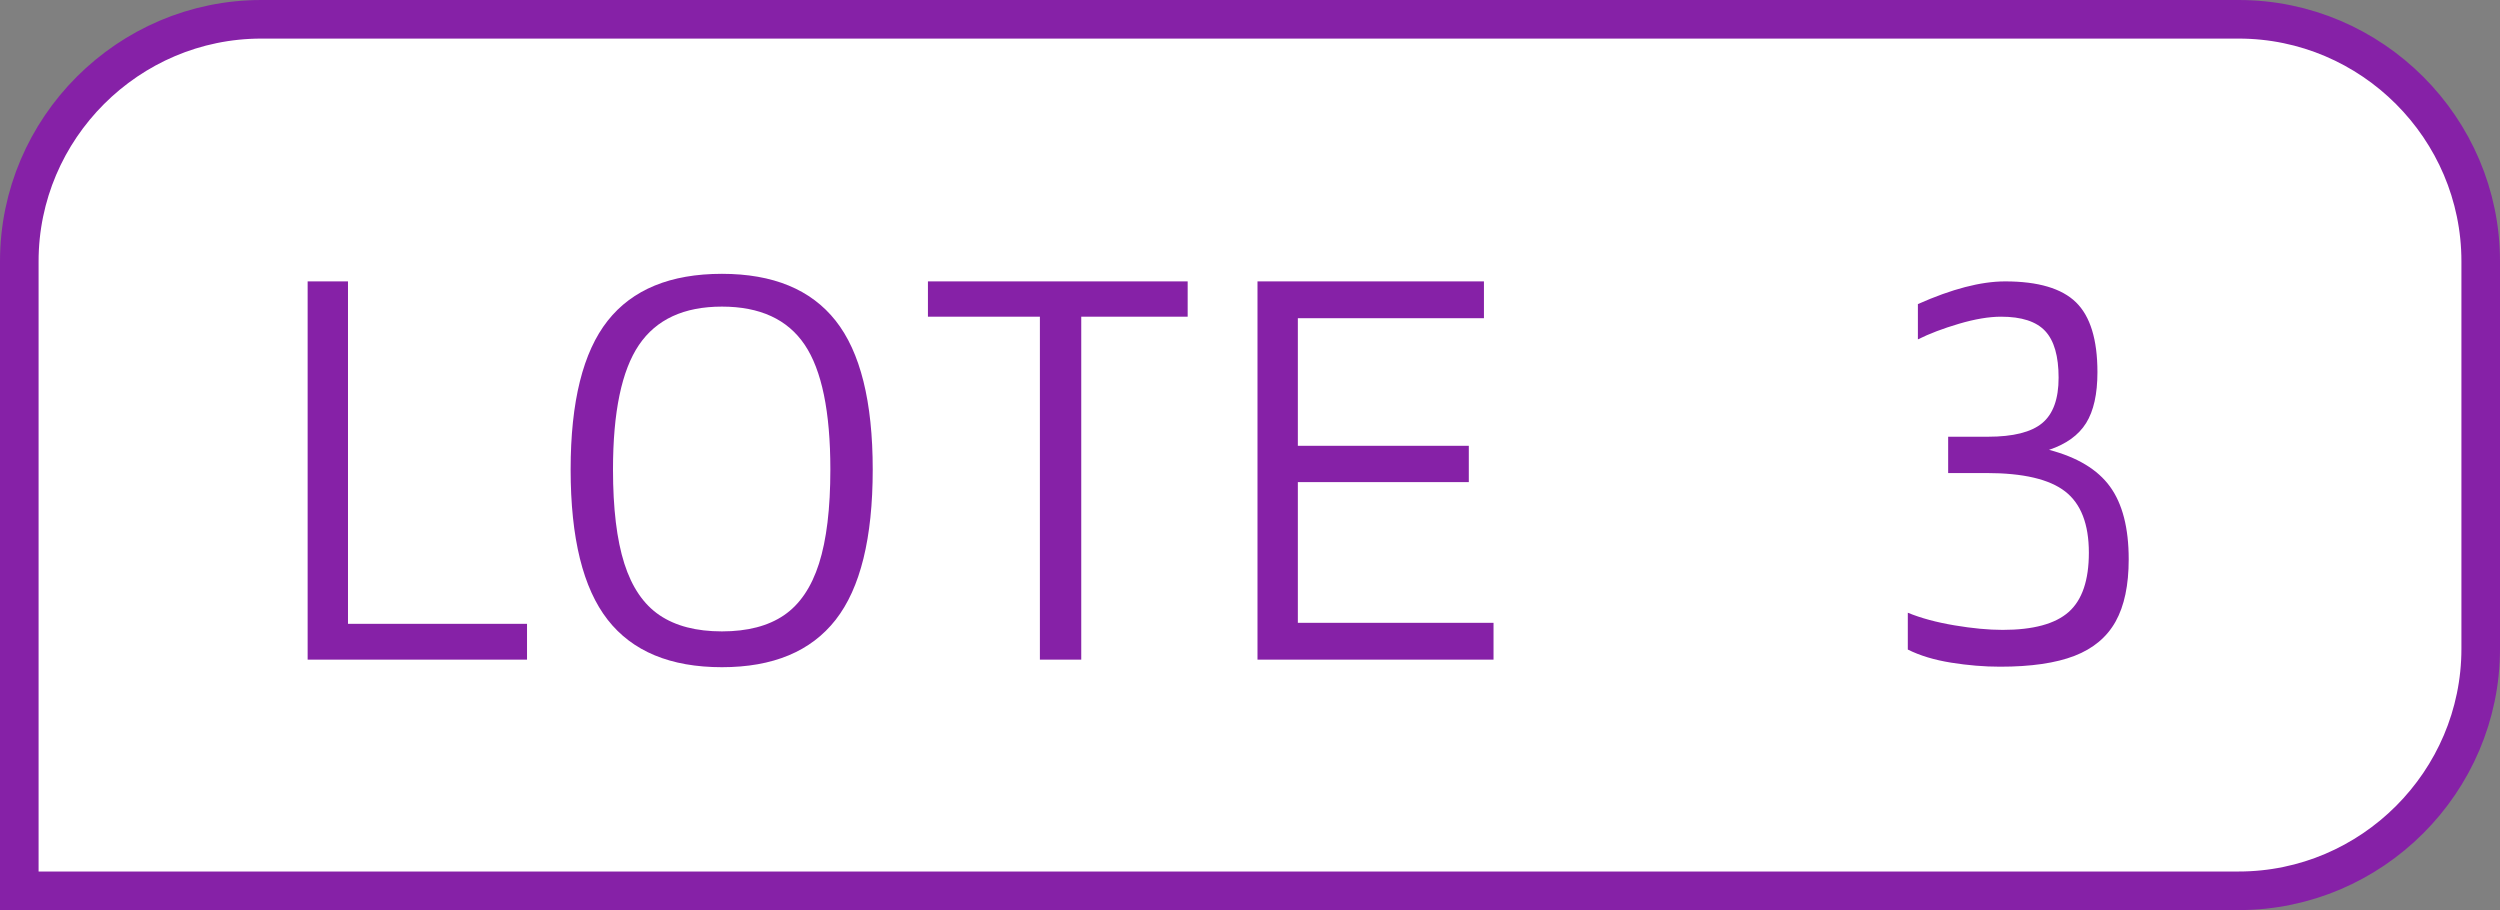 <?xml version="1.0" encoding="UTF-8"?>
<!DOCTYPE svg PUBLIC "-//W3C//DTD SVG 1.1//EN" "http://www.w3.org/Graphics/SVG/1.1/DTD/svg11.dtd">
<!-- Creator: CorelDRAW 2019 (64 Bit) -->
<svg xmlns="http://www.w3.org/2000/svg" xml:space="preserve" width="161.993mm" height="58.971mm" version="1.1" style="shape-rendering:geometricPrecision; text-rendering:geometricPrecision; image-rendering:optimizeQuality; fill-rule:evenodd; clip-rule:evenodd"
viewBox="0 0 1679142 611260"
 xmlns:xlink="http://www.w3.org/1999/xlink"
 xmlns:xodm="http://www.corel.com/coreldraw/odm/2003">
 <rect x="0" y="0" width="1679142" height="611260" fill="#808080" stroke="none"/>
 <defs>
  <style type="text/css">
   <![CDATA[
    .str0 {stroke:#8621A7;stroke-width:25914;stroke-miterlimit:22.926}
    .fil0 {fill:white}
    .fil1 {fill:#8621A7;fill-rule:nonzero}
   ]]>
  </style>
 </defs>
 <g id="Camada_x0020_1">
  <path class="fil0 str0" d="M175539 12957l1328064 0c89420,0 162582,73161 162582,162582l0 260183c0,89421 -73162,162582 -162582,162582l-1490646 0 0 -422765c0,-89421 73162,-162582 162582,-162582z"/>
  <polygon class="fil1" points="353980,418996 353980,443046 206630,443046 206630,188995 233729,188995 233729,418996 "/>
  <path id="1" class="fil1" d="M484890 448127c-34550,0 -60125,-10614 -76723,-31841 -16597,-21228 -24897,-54875 -24897,-100942 0,-45617 8300,-78925 24897,-99927 16598,-21002 42173,-31503 76723,-31503 34325,0 59786,10501 76384,31503 16598,21002 24897,54310 24897,99927 0,46067 -8299,79715 -24897,100942 -16598,21226 -42059,31841 -76384,31841zm0 -24050c17162,0 31051,-3613 41664,-10839 10614,-7227 18461,-18800 23542,-34720 5081,-15920 7622,-36979 7622,-63174 0,-38842 -5759,-66787 -17275,-83837 -11517,-17049 -30035,-25574 -55553,-25574 -25518,0 -44092,8581 -55722,25744 -11629,17162 -17444,45052 -17444,83667 0,26195 2541,47253 7622,63174 5080,15920 12984,27493 23711,34720 10726,7226 24671,10839 41833,10839z"/>
  <polygon id="2" class="fil1" points="797702,212706 726229,212706 726229,443046 698453,443046 698453,212706 623254,212706 623254,188995 797702,188995 "/>
  <polygon id="3" class="fil1" points="1003135,418318 1003135,443046 844606,443046 844606,188995 996699,188995 996699,213723 871705,213723 871705,299422 986536,299422 986536,323811 871705,323811 871705,418318 "/>
  <path class="fil1" d="M1376238 302133c18970,4968 32632,13211 40987,24727 8356,11517 12533,27776 12533,48778 0,17388 -2936,31333 -8807,41833 -5872,10501 -15075,18179 -27607,23034 -12533,4855 -29187,7283 -49963,7283 -10614,0 -21566,-903 -32858,-2710 -11291,-1807 -21002,-4742 -29131,-8808l0 -24727c8808,3612 19252,6436 31333,8468 12082,2033 22865,3048 32350,3048 20550,0 35341,-4008 44374,-12025 9034,-8017 13550,-21283 13550,-39800 0,-19195 -5307,-32914 -15920,-41156 -10614,-8243 -28228,-12364 -52842,-12364l-25744 0 0 -24389 26760 0c16936,0 29074,-3048 36414,-9145 7339,-6097 11008,-16259 11008,-30486 0,-14453 -2991,-24897 -8977,-31333 -5984,-6436 -15863,-9654 -29639,-9654 -8130,0 -17557,1581 -28283,4743 -10727,3161 -19930,6661 -27607,10500l0 -23711c22808,-10162 42342,-15244 58601,-15244 22130,0 37995,4686 47592,14058 9597,9371 14396,25010 14396,46914 0,14679 -2541,26083 -7622,34212 -5080,8130 -13380,14114 -24897,17953z"/>
 </g>
</svg>
